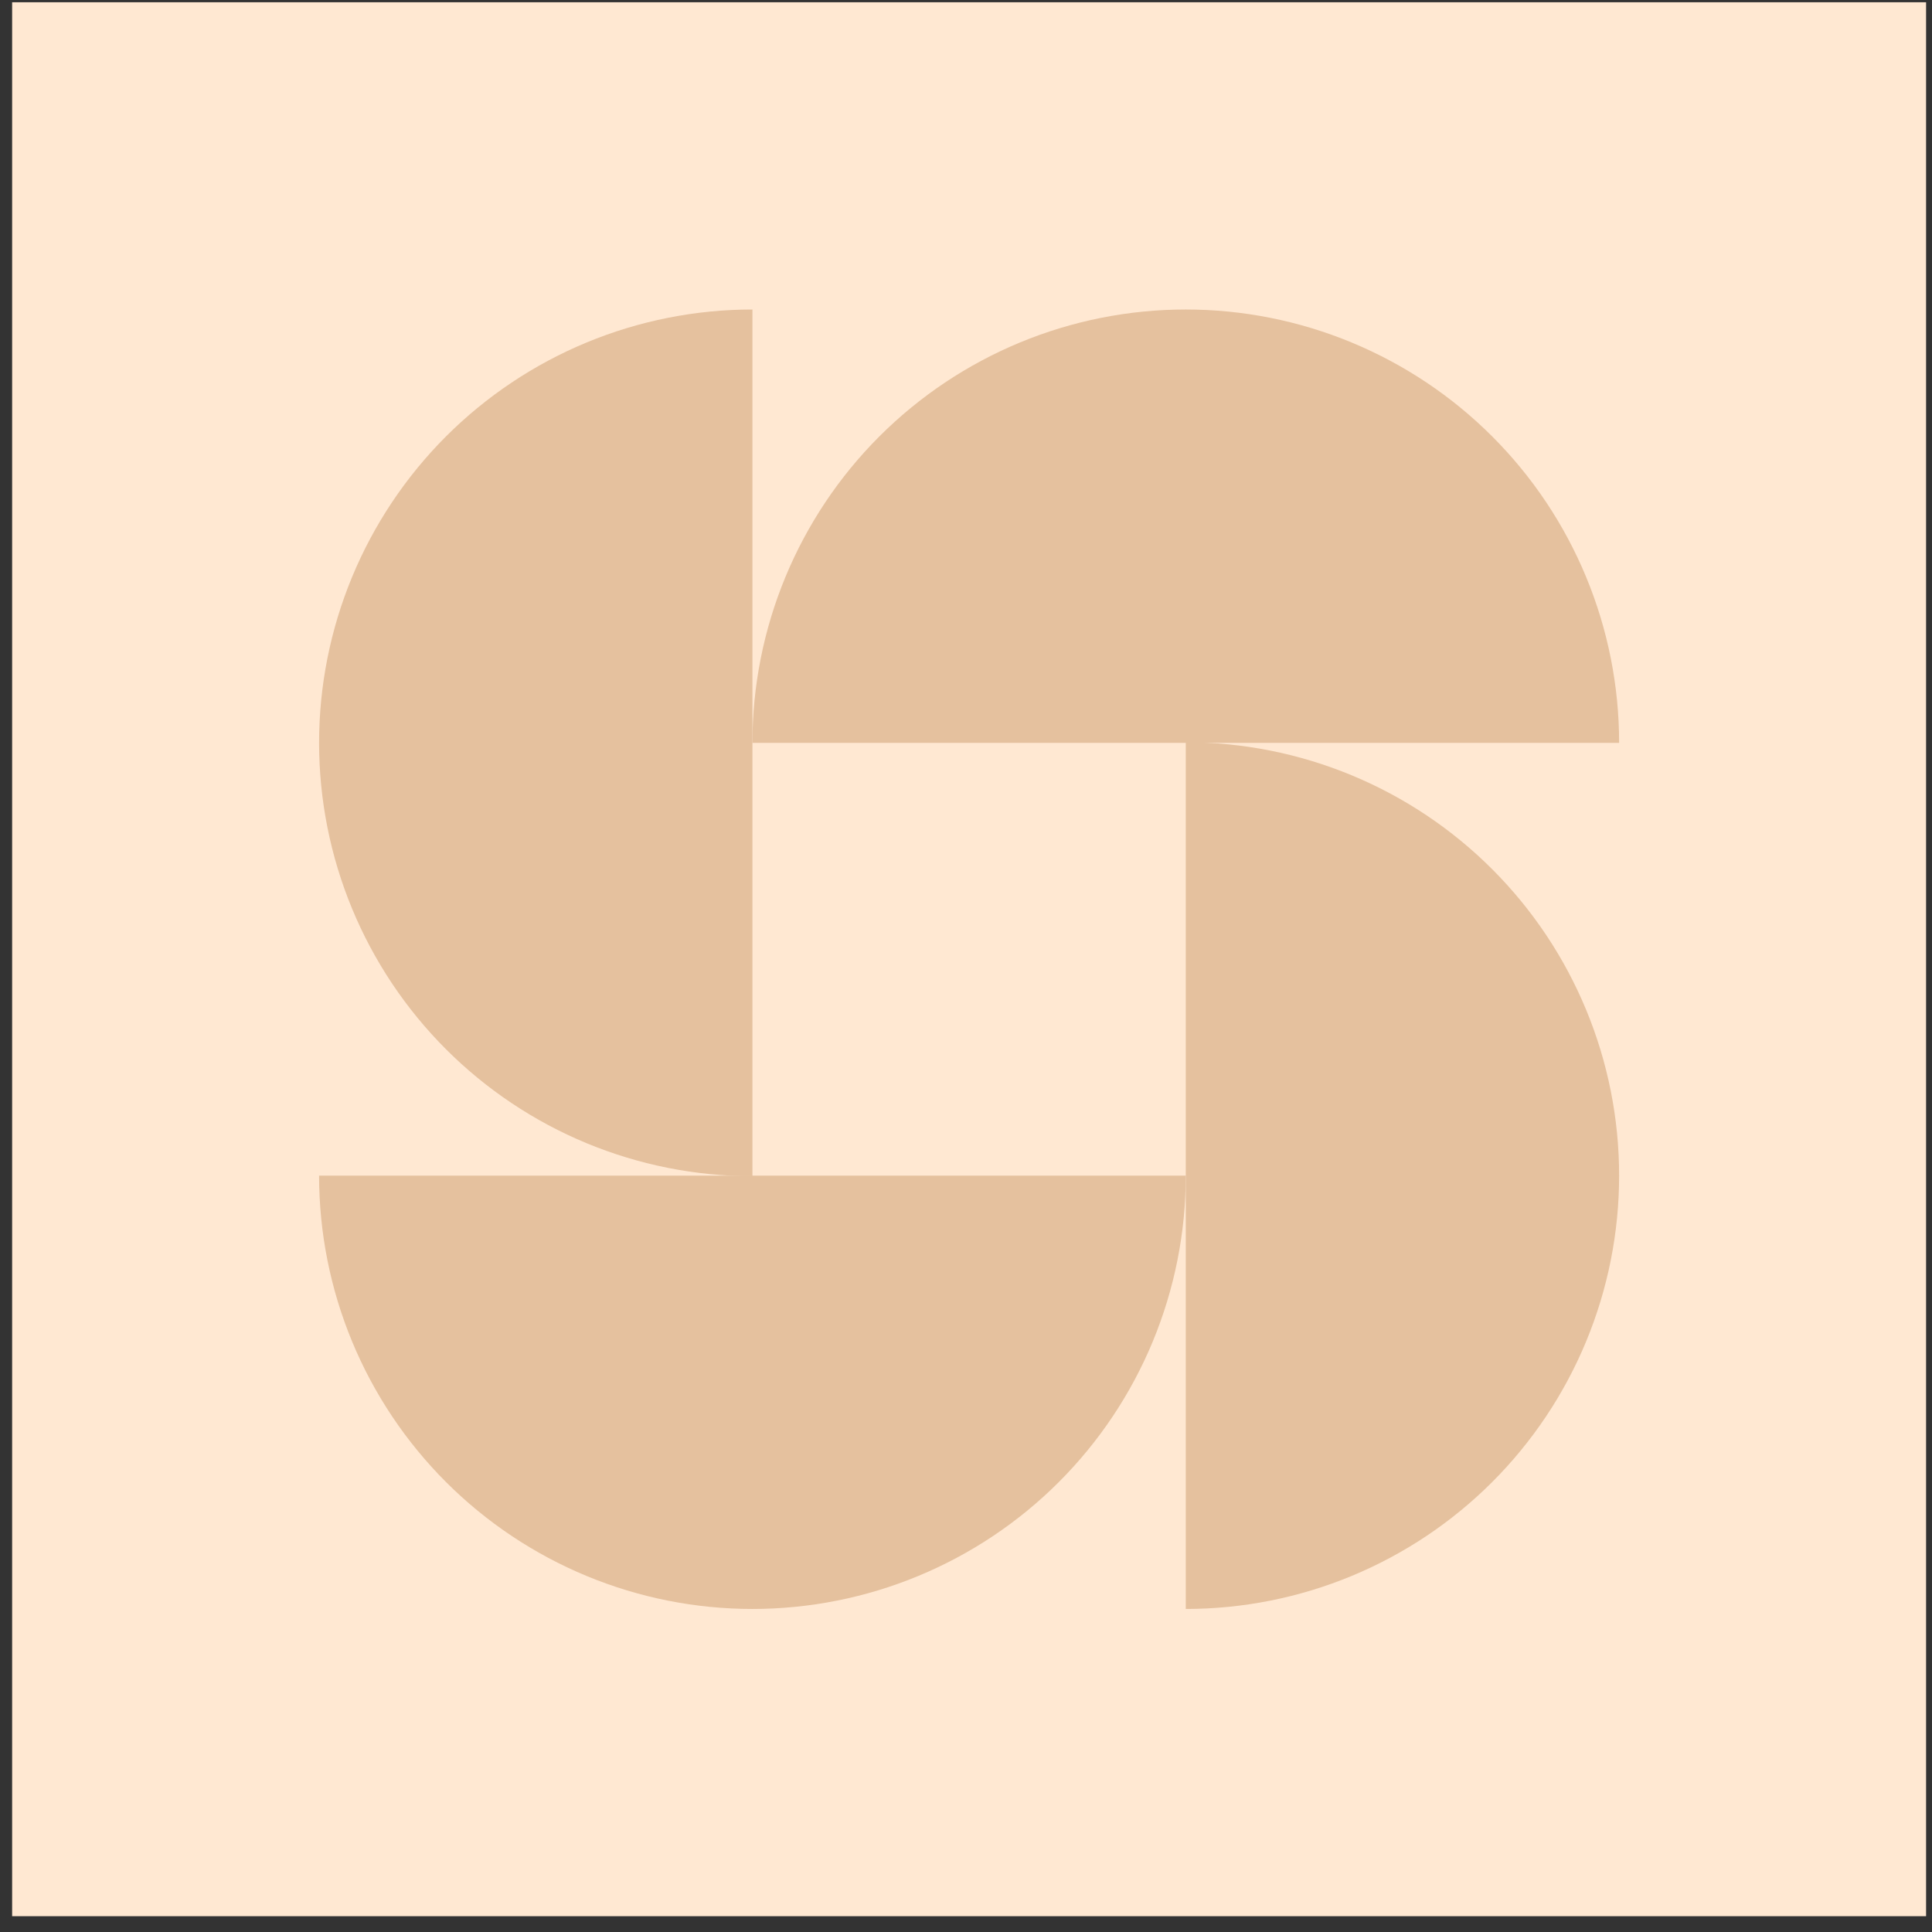 <svg width="107" height="107" viewBox="0 0 107 107" fill="none" xmlns="http://www.w3.org/2000/svg">
<rect x="0" y="0" width="107" height="107" fill="#333333" stroke="none"/>
<rect x="0.672" y="0.125" width="106" height="106" fill="#FFE8D2"/>
<path d="M89.672 41.141C89.672 37.989 89.051 34.868 87.845 31.956C86.639 29.044 84.871 26.399 82.642 24.17C80.414 21.941 77.768 20.174 74.856 18.968C71.944 17.761 68.823 17.141 65.672 17.141C62.52 17.141 59.399 17.761 56.487 18.968C53.576 20.174 50.93 21.941 48.701 24.17C46.473 26.399 44.705 29.044 43.499 31.956C42.293 34.868 41.672 37.989 41.672 41.141L65.672 41.141H89.672Z" fill="#E5C19E"/>
<path d="M65.672 65.109C65.672 68.261 65.051 71.382 63.845 74.294C62.639 77.206 60.871 79.851 58.642 82.08C56.414 84.309 53.768 86.076 50.856 87.282C47.944 88.489 44.823 89.109 41.672 89.109C38.52 89.109 35.399 88.489 32.487 87.282C29.576 86.076 26.93 84.309 24.701 82.08C22.473 79.851 20.705 77.206 19.499 74.294C18.293 71.382 17.672 68.261 17.672 65.109L41.672 65.109H65.672Z" fill="#E5C19E"/>
<path d="M41.672 17.141C38.52 17.141 35.399 17.762 32.487 18.968C29.576 20.174 26.93 21.942 24.701 24.17C22.473 26.399 20.705 29.045 19.499 31.956C18.293 34.868 17.672 37.989 17.672 41.141C17.672 44.292 18.293 47.413 19.499 50.325C20.705 53.237 22.473 55.883 24.701 58.111C26.93 60.34 29.576 62.108 32.487 63.314C35.399 64.52 38.52 65.141 41.672 65.141L41.672 41.141V17.141Z" fill="#E5C19E"/>
<path d="M65.672 89.109C68.824 89.109 71.945 88.488 74.856 87.282C77.768 86.076 80.414 84.308 82.642 82.08C84.871 79.851 86.639 77.205 87.845 74.294C89.051 71.382 89.672 68.261 89.672 65.109C89.672 61.958 89.051 58.837 87.845 55.925C86.639 53.013 84.871 50.367 82.642 48.139C80.414 45.91 77.768 44.142 74.856 42.936C71.945 41.73 68.824 41.109 65.672 41.109L65.672 65.109V89.109Z" fill="#E5C19E"/>
</svg>
